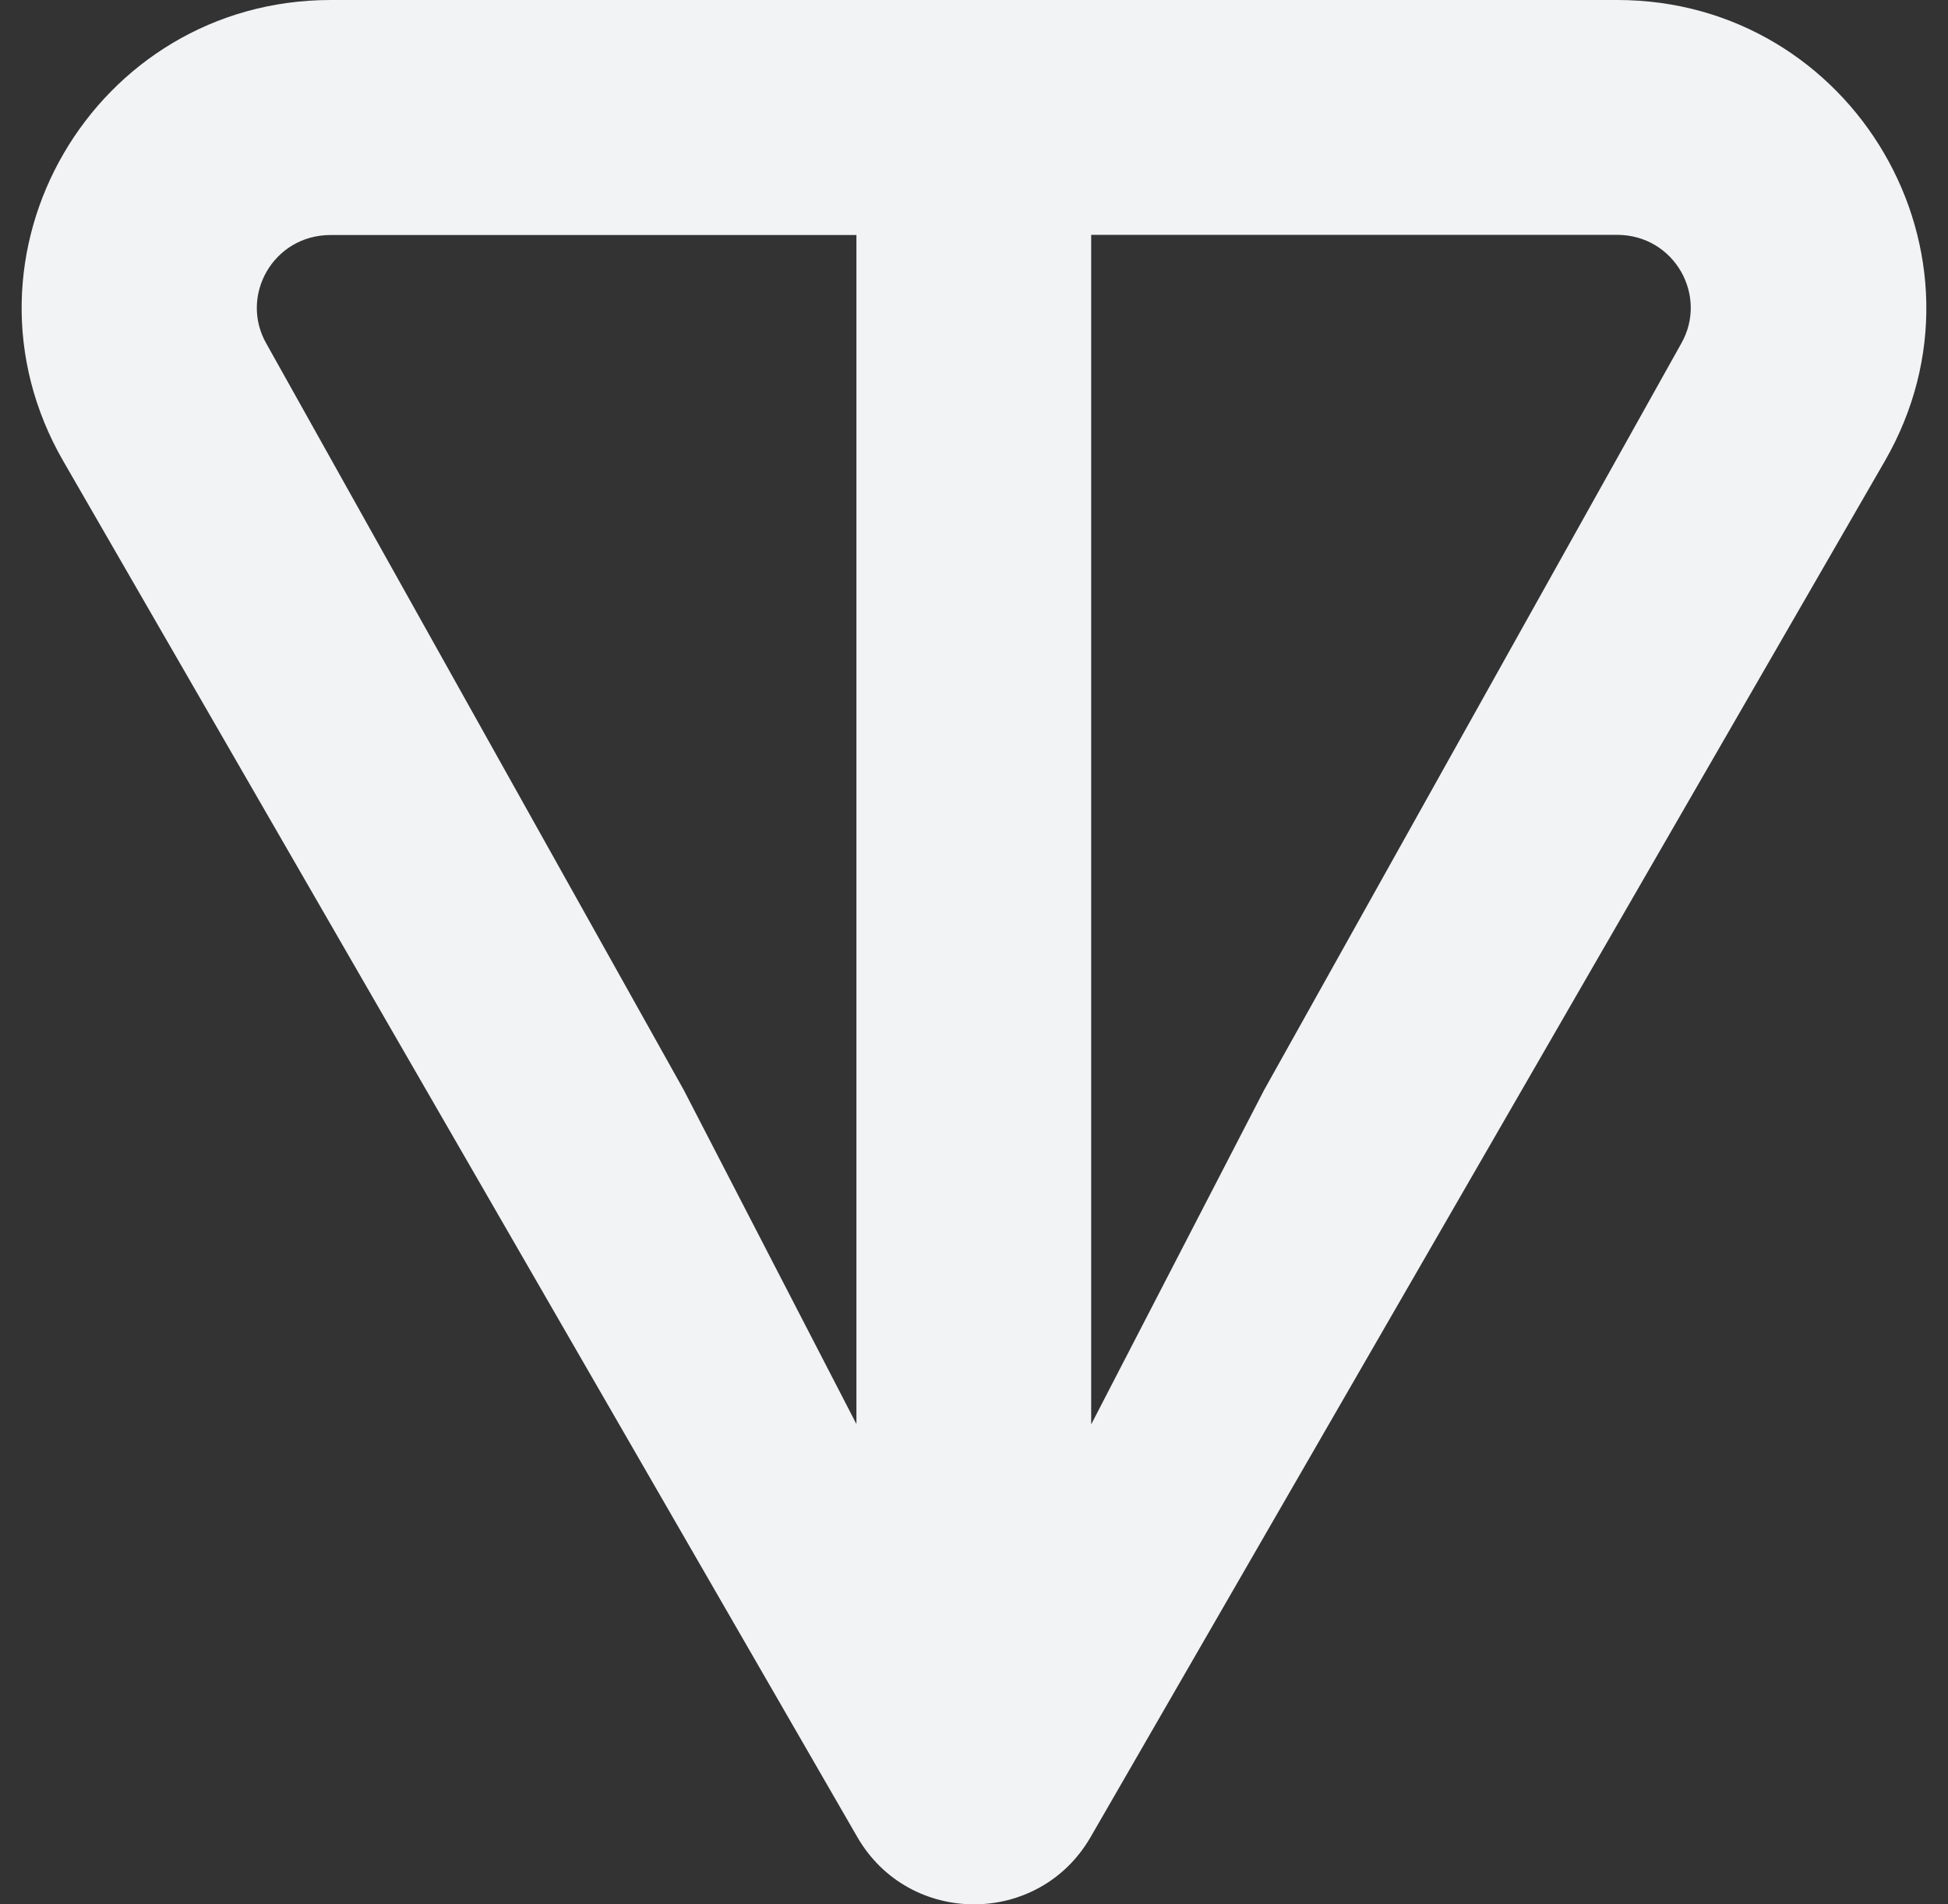 <svg width="45" height="44" viewBox="0 0 45 44" fill="none" xmlns="http://www.w3.org/2000/svg">
<rect x="0" y="0" width="45" height="44" fill="#333333" stroke="none"/>
<path d="M37.357 0H7.642C2.178 0 -1.285 5.893 1.464 10.658L19.803 42.443C21 44.519 23.999 44.519 25.195 42.443L43.538 10.658C46.283 5.901 42.82 0 37.36 0H37.357ZM19.788 32.911L15.794 25.182L6.157 7.946C5.521 6.843 6.307 5.43 7.638 5.43H19.784V32.915L19.788 32.911ZM38.834 7.943L29.201 25.186L25.207 32.911V5.426H37.353C38.684 5.426 39.469 6.84 38.834 7.943Z" fill="#F2F3F4"/>
</svg>

